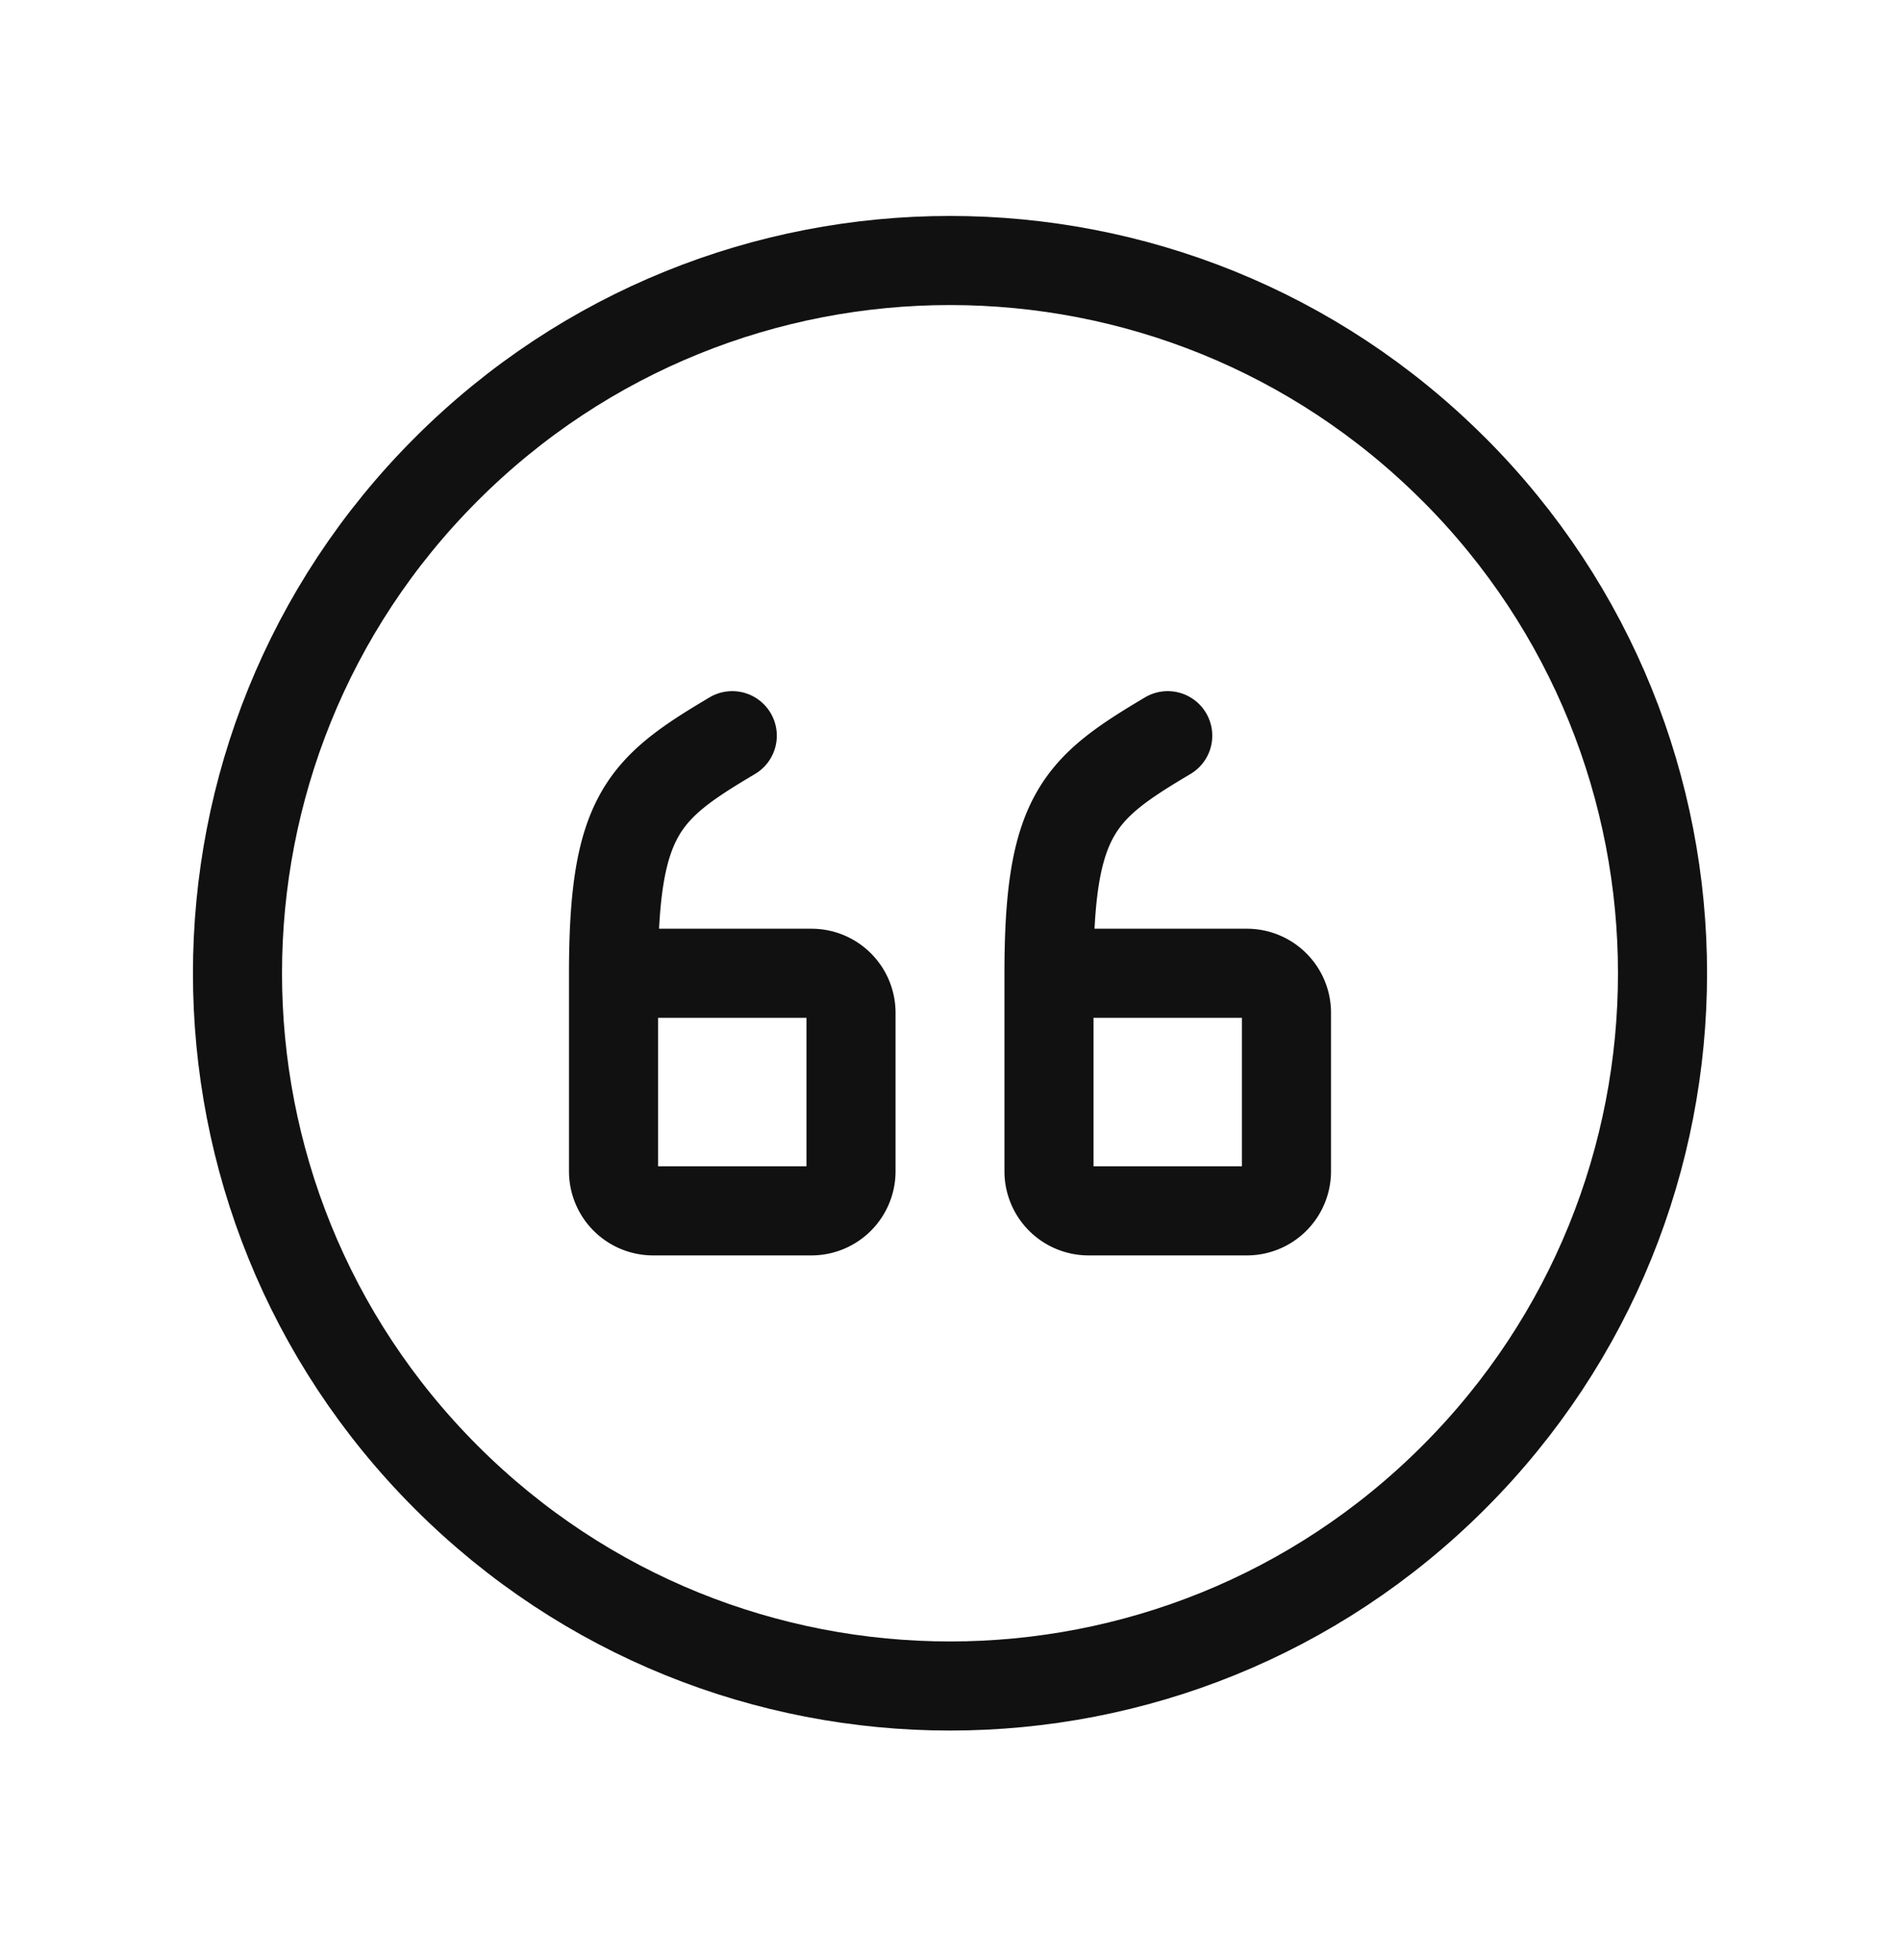 <svg viewBox="0 0 32 33" xmlns:xlink="http://www.w3.org/1999/xlink" xmlns="http://www.w3.org/2000/svg" width="32" height="33" fill="none" id="svg-1918697378_669"><path d="M17.667 16.386H21c.368 0 .667.298.667.666v2.667a.667.667 0 0 1-.667.667h-2.667a.667.667 0 0 1-.666-.667v-3.333m0 0c0-2.667.5-3.11 2-4m-9.334 4h3.334c.368 0 .666.298.666.666v2.667a.667.667 0 0 1-.666.667H11a.667.667 0 0 1-.667-.667v-3.333m0 0c0-2.667.5-3.11 2-4" stroke="#111111" stroke-width="1.5px" stroke-linecap="round" stroke-linejoin="round" fill="none"></path><path d="M24.485 7.9c4.687 4.687 4.687 12.285 0 16.971-4.686 4.686-12.284 4.686-16.97 0-4.687-4.686-4.687-12.284 0-16.97 4.686-4.687 12.284-4.687 16.97 0" stroke="#111111" stroke-width="1.5px" stroke-linecap="round" stroke-linejoin="round" fill="none"></path></svg>